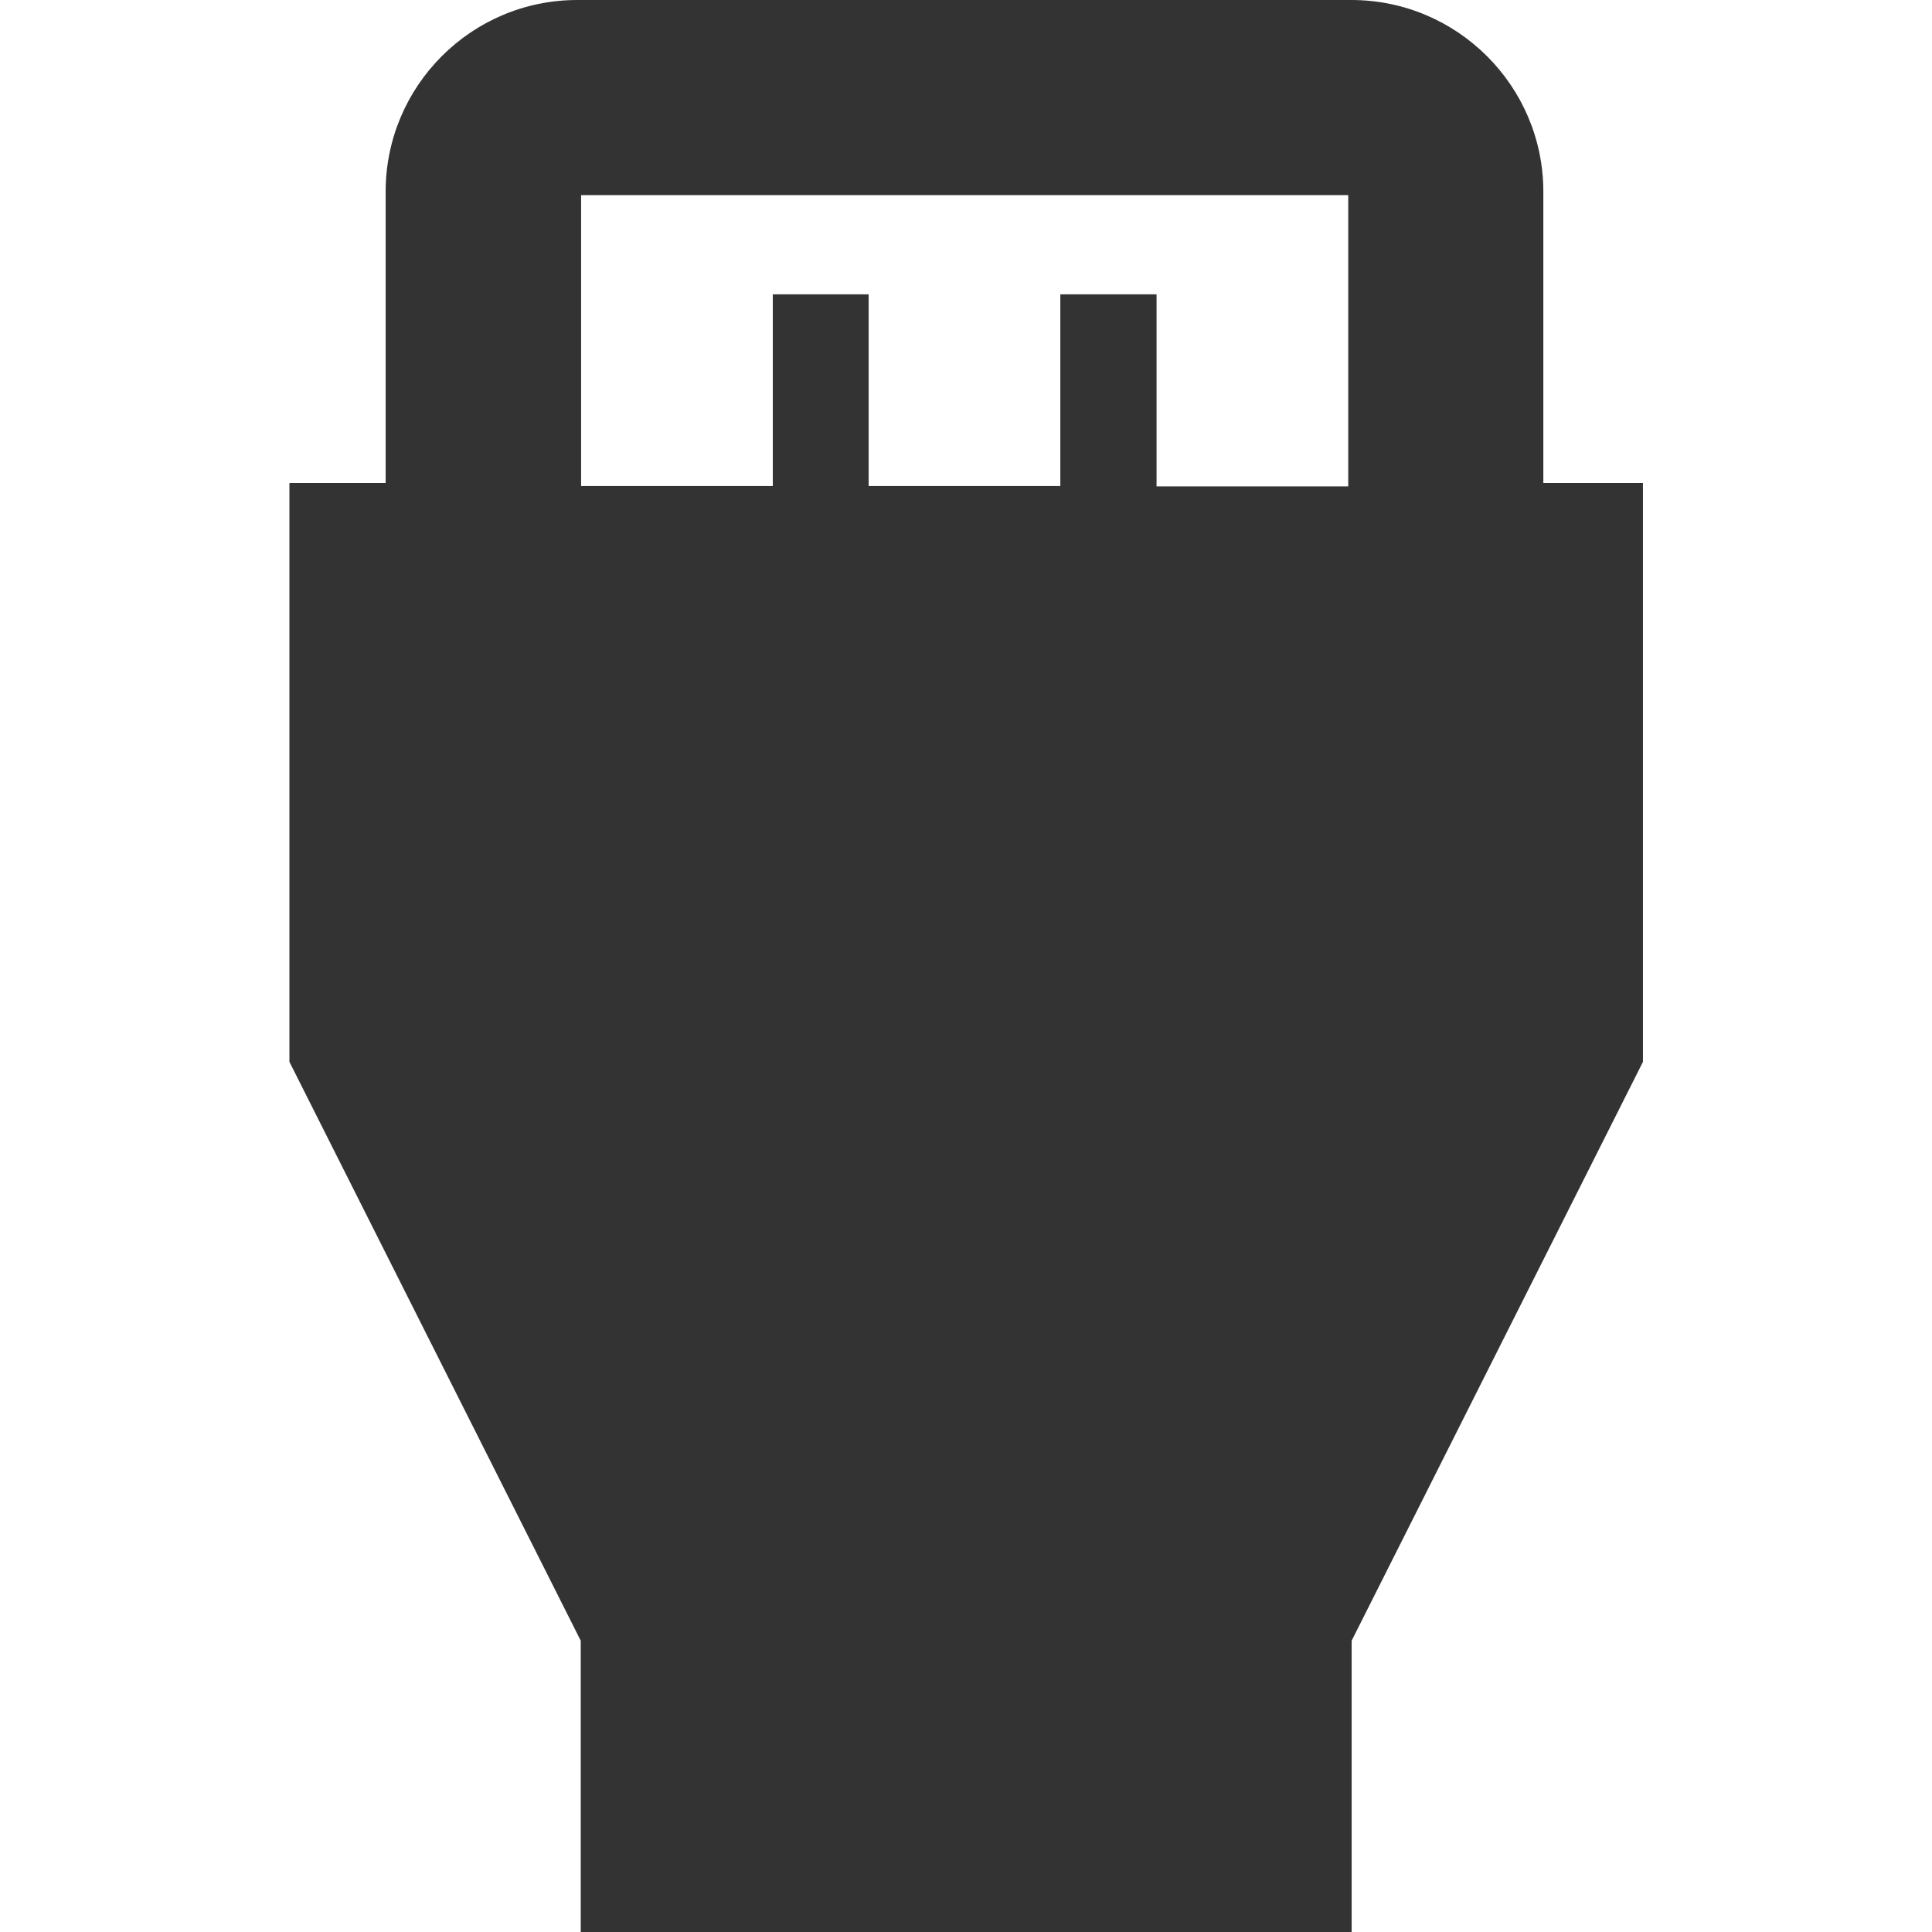 <?xml version="1.0" encoding="utf-8"?>
<!-- Generator: Adobe Illustrator 24.1.1, SVG Export Plug-In . SVG Version: 6.00 Build 0)  -->
<svg version="1.1" id="Layer_1" xmlns="http://www.w3.org/2000/svg" xmlns:xlink="http://www.w3.org/1999/xlink" x="0px" y="0px"
	 viewBox="0 0 512 512" style="enable-background:new 0 0 512 512;" xml:space="preserve">
<style type="text/css">
	.st0{fill:#333333;}
</style>
<g id="XMLID_5_">
	<path id="XMLID_9_" class="st0" d="M409,128V50.8C409,22.8,386.2,0,358.1,0H153c-28.1,0-50.8,22.8-50.8,50.8V128H76.7v153.4
		l77.2,153.4V512h204.3v-77.2l77.2-153.4V128H409z M153,51.7h204.3v77.2h-50.8V78H281v50.8h-50.8V78h-25.4v50.8h-50.8V51.7H153z"/>
</g>
</svg>
